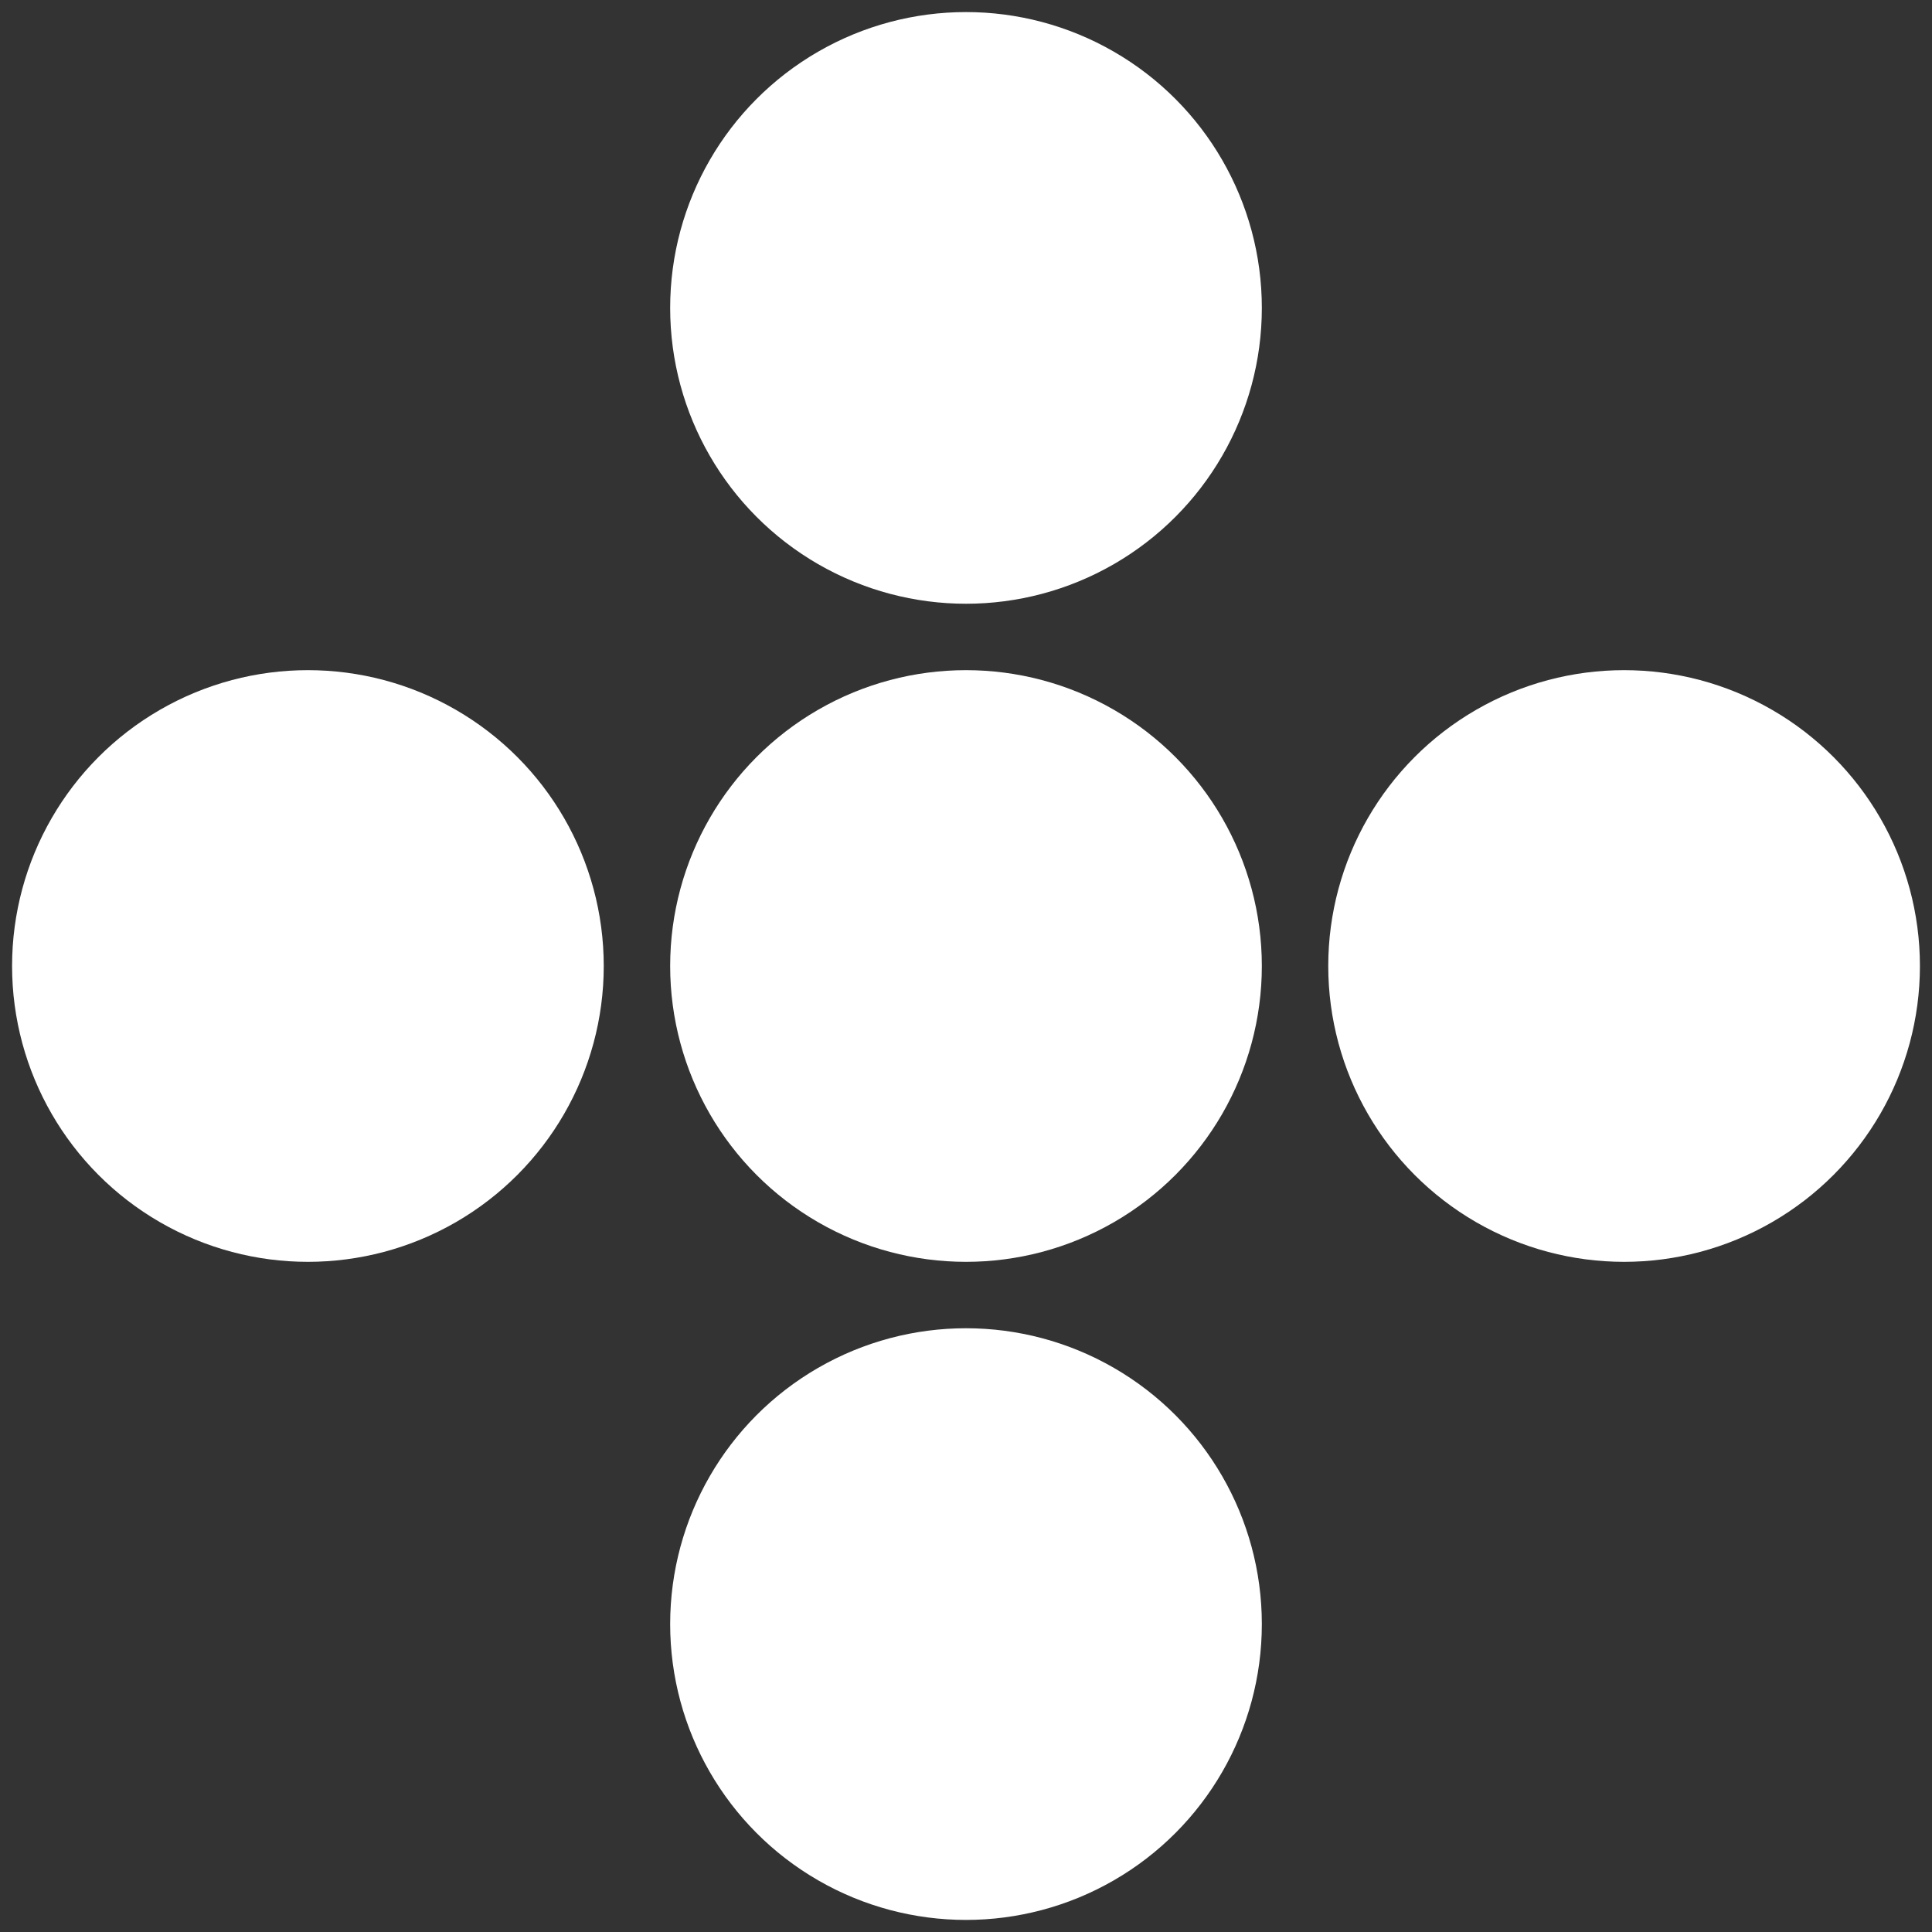 <svg viewBox="0 0 32 32" version="1.1" xmlns="http://www.w3.org/2000/svg" id="Layer_1">
  
  <rect x="0" y="0" width="32" height="32" fill="#333333" stroke="none"/>
  
  <defs>
    <style>
      .st0 {
        fill: #fff;
      }
    </style>
  </defs>
  <circle r="4.9" cy="16" cx="5.1" class="st0"></circle>
  <circle r="4.9" cy="5.1" cx="16" class="st0"></circle>
  <circle r="4.9" cy="16" cx="16" class="st0"></circle>
  <circle r="4.9" cy="26.9" cx="16" class="st0"></circle>
  <circle r="4.9" cy="16" cx="26.9" class="st0"></circle>
</svg>